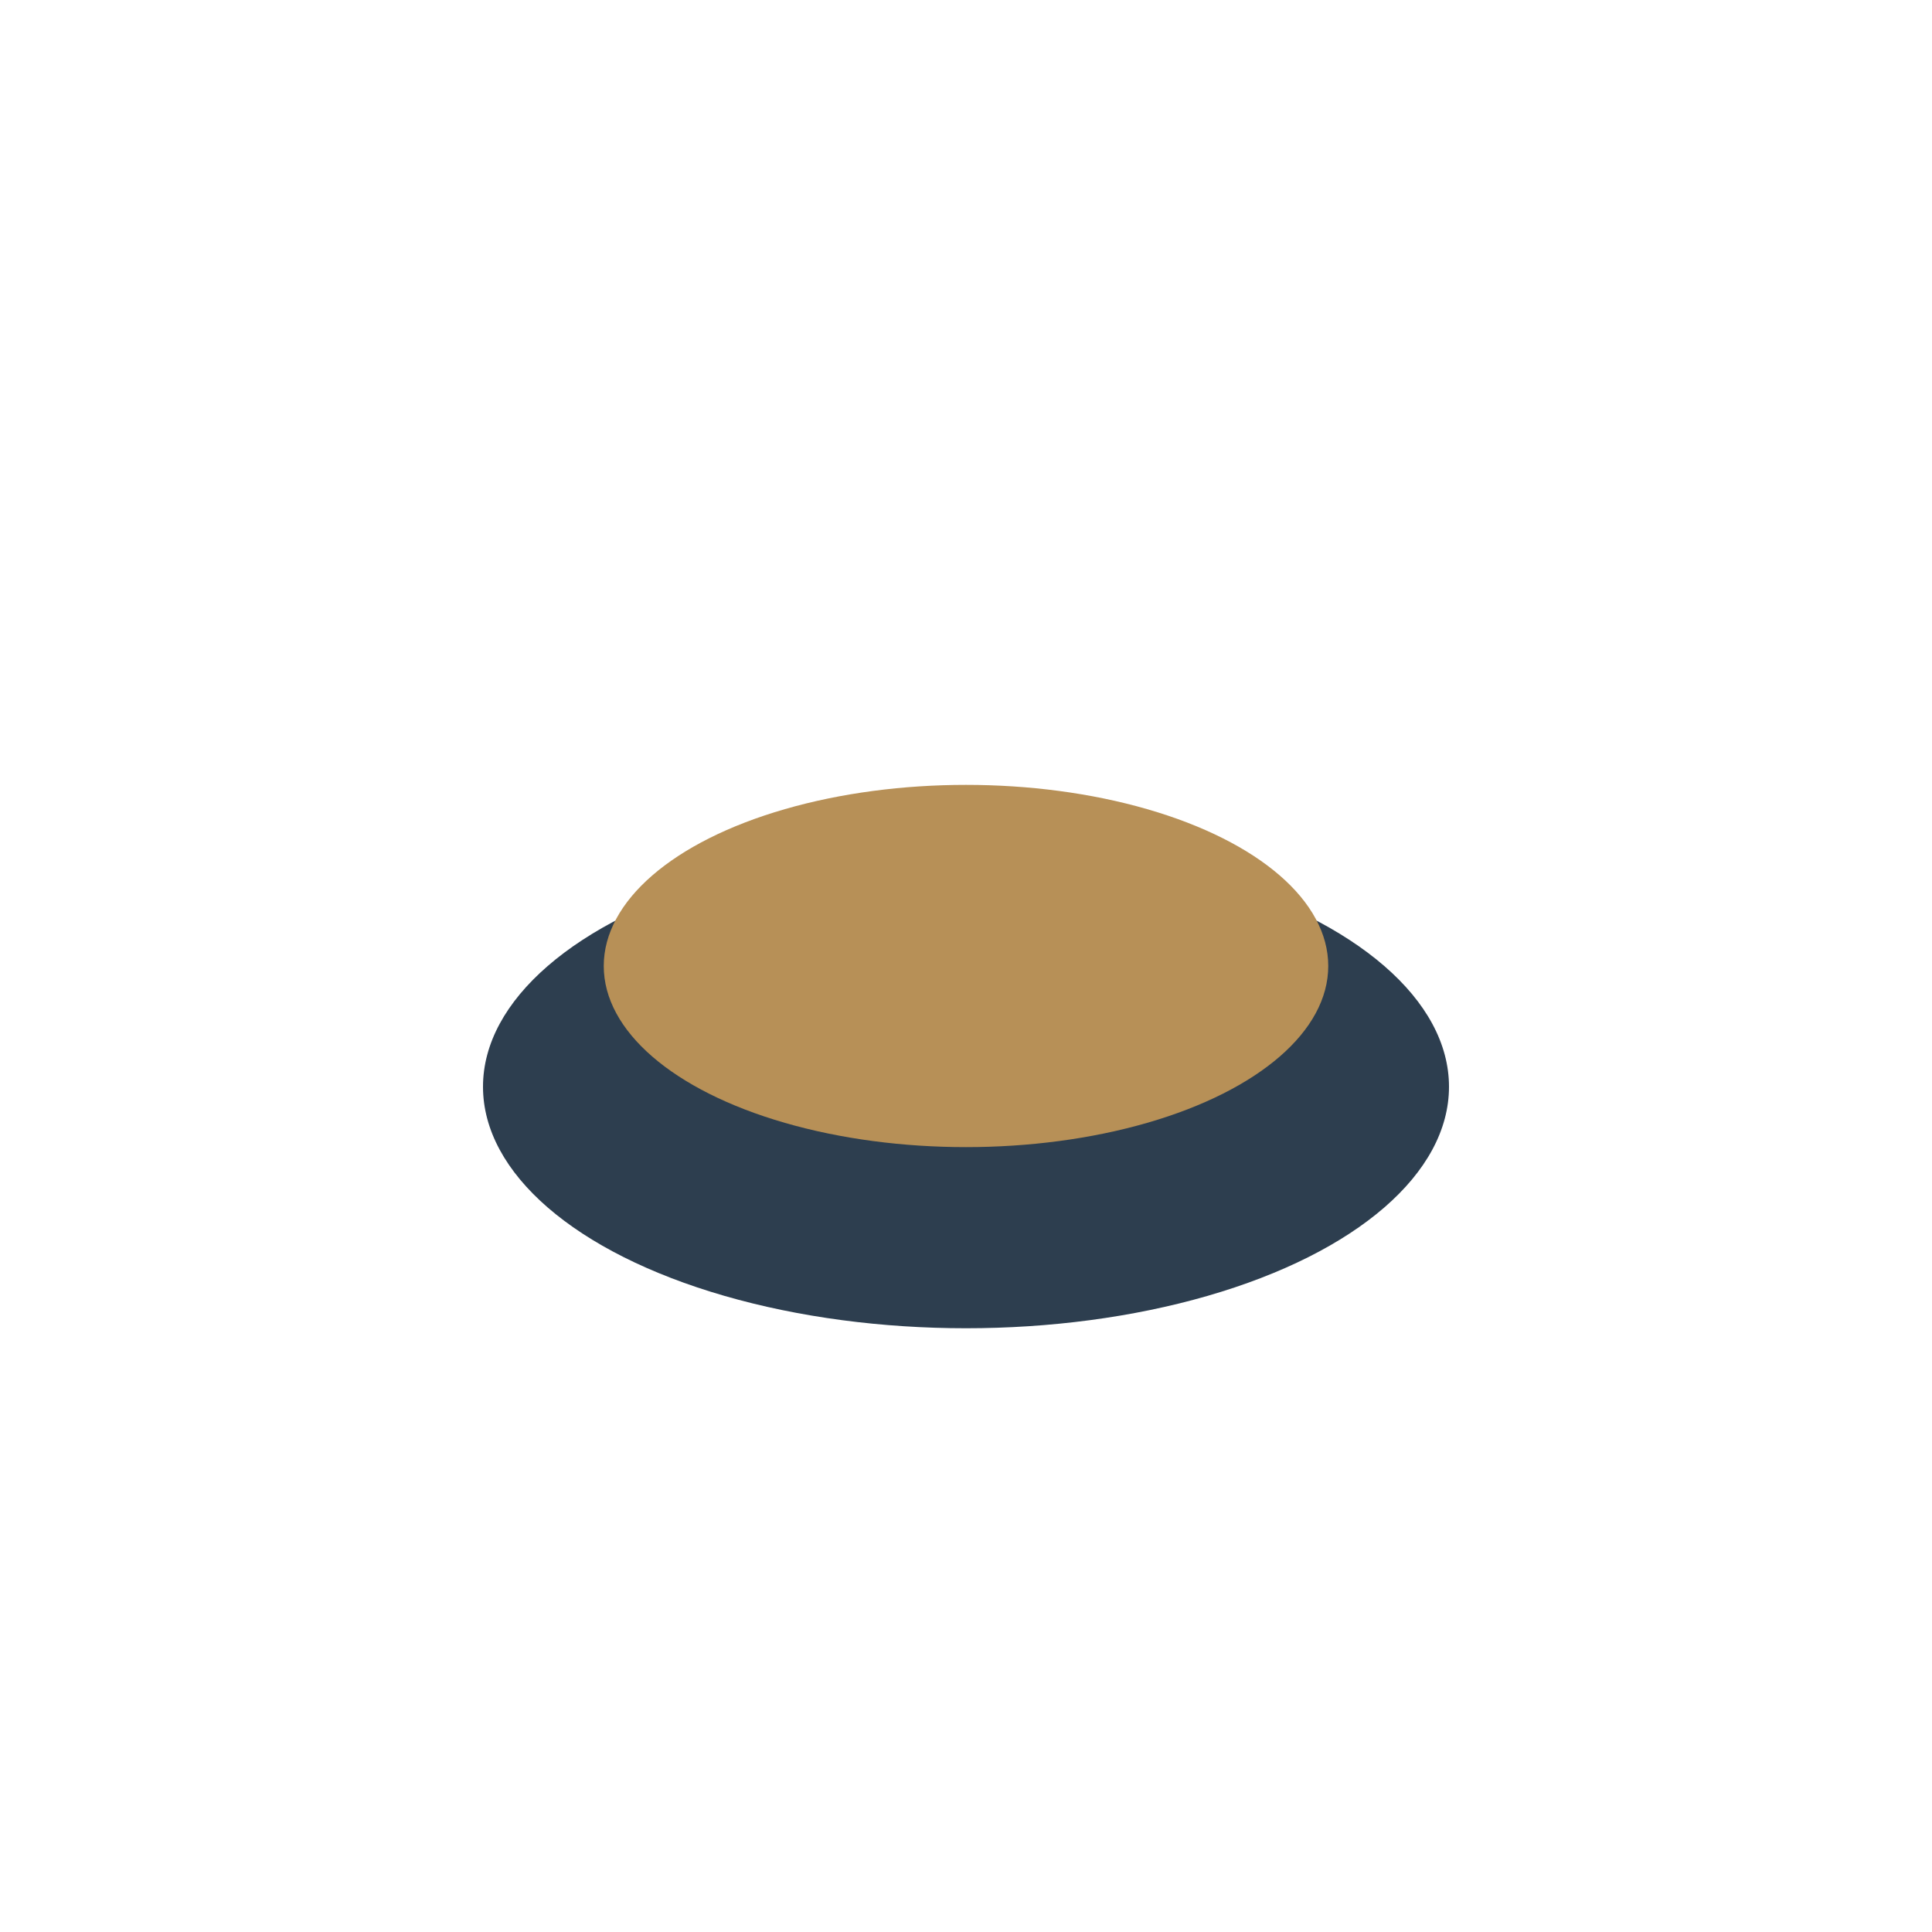 <?xml version="1.0" encoding="UTF-8"?>
<svg xmlns="http://www.w3.org/2000/svg" width="32" height="32" viewBox="0 0 32 32"><ellipse cx="16" cy="18" rx="8" ry="4" fill="#2D3E4F"/><ellipse cx="16" cy="16" rx="6" ry="3" fill="#B79057"/></svg>